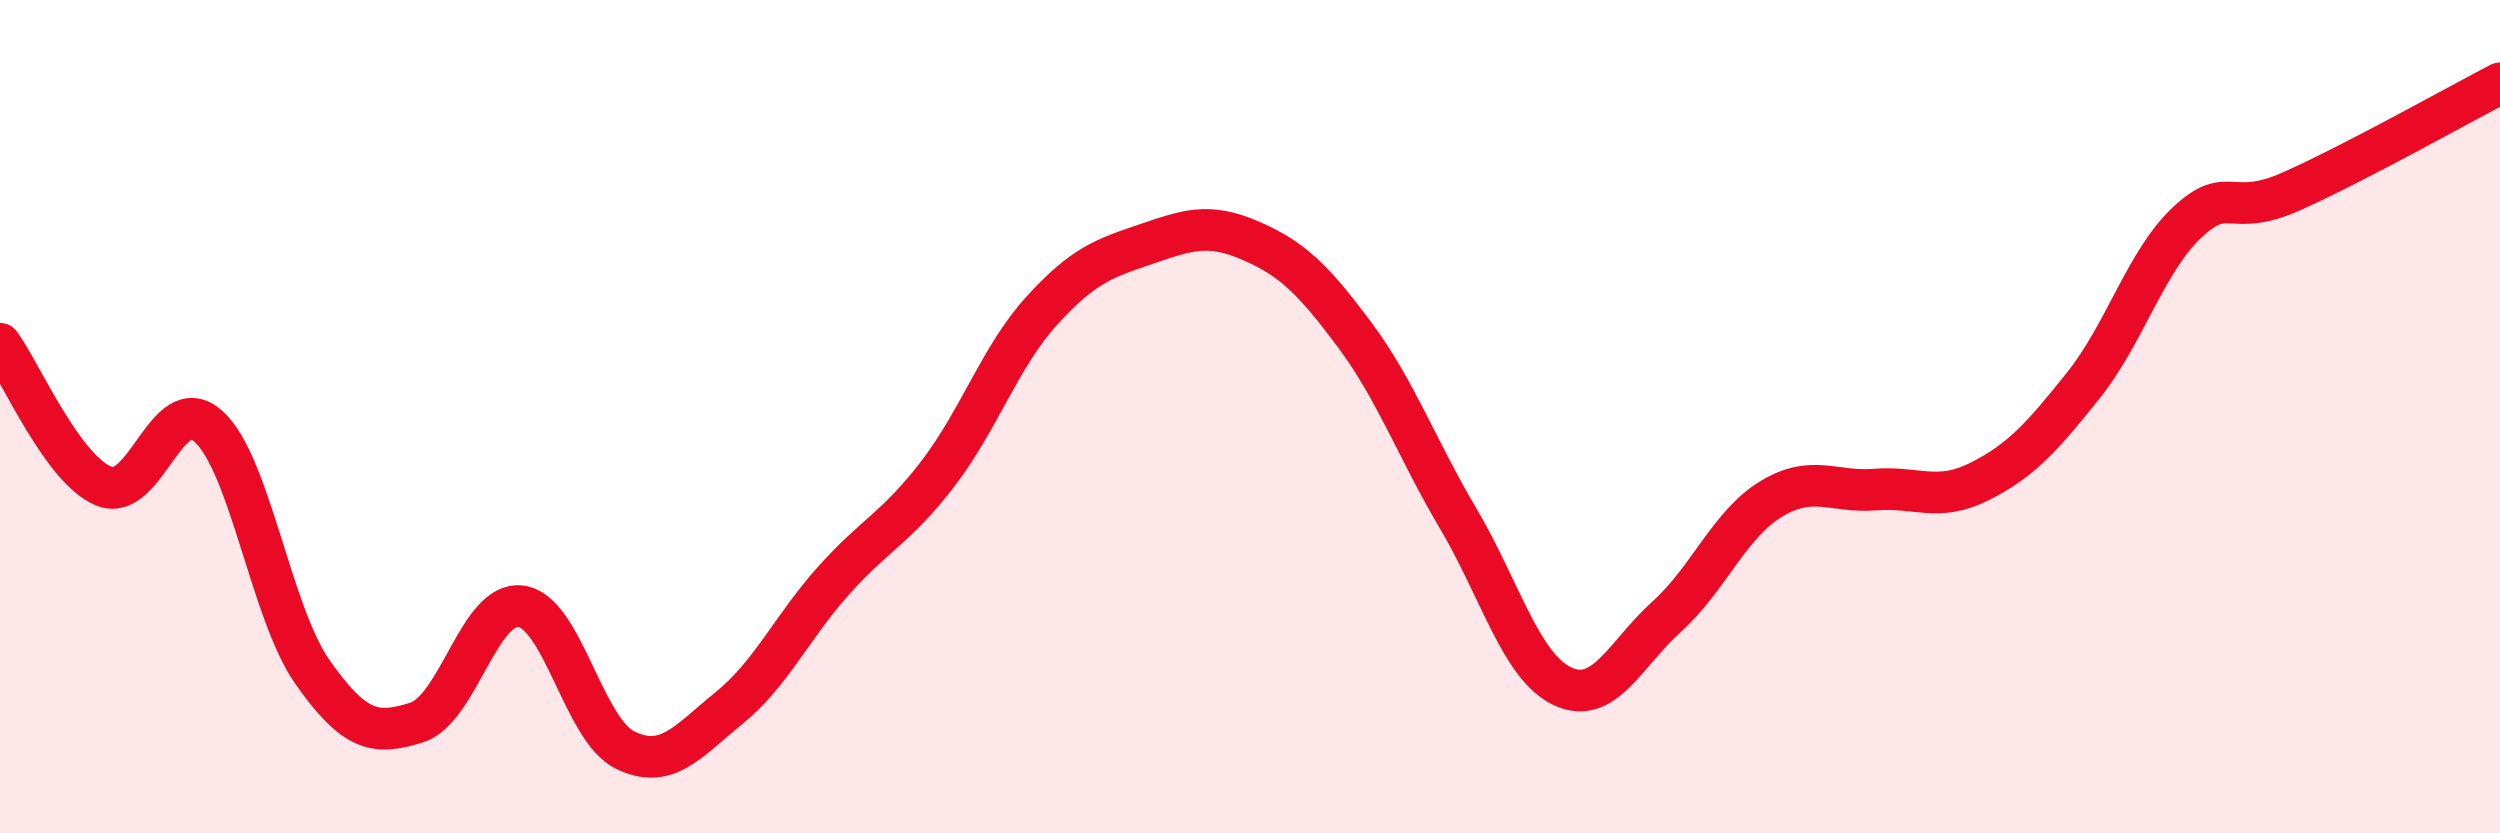 
    <svg width="60" height="20" viewBox="0 0 60 20" xmlns="http://www.w3.org/2000/svg">
      <path
        d="M 0,8.25 C 0.5,8.93 1.5,11.27 2.5,11.67 C 3.5,12.07 4,9.34 5,10.23 C 6,11.12 6.5,14.71 7.5,16.13 C 8.5,17.55 9,17.66 10,17.34 C 11,17.02 11.5,14.42 12.5,14.55 C 13.5,14.68 14,17.51 15,18 C 16,18.49 16.5,17.8 17.5,16.99 C 18.5,16.18 19,15.06 20,13.94 C 21,12.82 21.5,12.68 22.5,11.38 C 23.5,10.08 24,8.56 25,7.46 C 26,6.36 26.5,6.2 27.5,5.86 C 28.5,5.52 29,5.34 30,5.77 C 31,6.2 31.5,6.68 32.5,8.02 C 33.5,9.36 34,10.76 35,12.45 C 36,14.14 36.5,16 37.5,16.47 C 38.5,16.94 39,15.7 40,14.8 C 41,13.9 41.5,12.59 42.5,11.98 C 43.5,11.37 44,11.83 45,11.75 C 46,11.67 46.5,12.06 47.5,11.56 C 48.5,11.06 49,10.5 50,9.25 C 51,8 51.5,6.26 52.5,5.33 C 53.5,4.4 53.5,5.26 55,4.59 C 56.5,3.92 59,2.52 60,2L60 20L0 20Z"
        fill="#EB0A25"
        opacity="0.1"
        stroke-linecap="round"
        stroke-linejoin="round"
      />
      <path
        d="M 0,8.25 C 0.5,8.93 1.5,11.27 2.5,11.67 C 3.5,12.07 4,9.34 5,10.23 C 6,11.12 6.5,14.71 7.5,16.13 C 8.5,17.55 9,17.66 10,17.34 C 11,17.02 11.5,14.42 12.5,14.55 C 13.5,14.68 14,17.51 15,18 C 16,18.49 16.5,17.8 17.5,16.99 C 18.5,16.18 19,15.06 20,13.94 C 21,12.82 21.5,12.68 22.5,11.38 C 23.5,10.08 24,8.56 25,7.46 C 26,6.36 26.5,6.2 27.5,5.86 C 28.5,5.52 29,5.34 30,5.77 C 31,6.2 31.5,6.68 32.5,8.02 C 33.5,9.36 34,10.76 35,12.45 C 36,14.14 36.5,16 37.5,16.47 C 38.5,16.94 39,15.7 40,14.8 C 41,13.9 41.5,12.59 42.5,11.98 C 43.5,11.37 44,11.83 45,11.75 C 46,11.67 46.5,12.06 47.5,11.56 C 48.5,11.06 49,10.5 50,9.25 C 51,8 51.5,6.26 52.5,5.33 C 53.5,4.4 53.5,5.26 55,4.59 C 56.5,3.92 59,2.52 60,2"
        stroke="#EB0A25"
        stroke-width="1"
        fill="none"
        stroke-linecap="round"
        stroke-linejoin="round"
      />
    </svg>
  